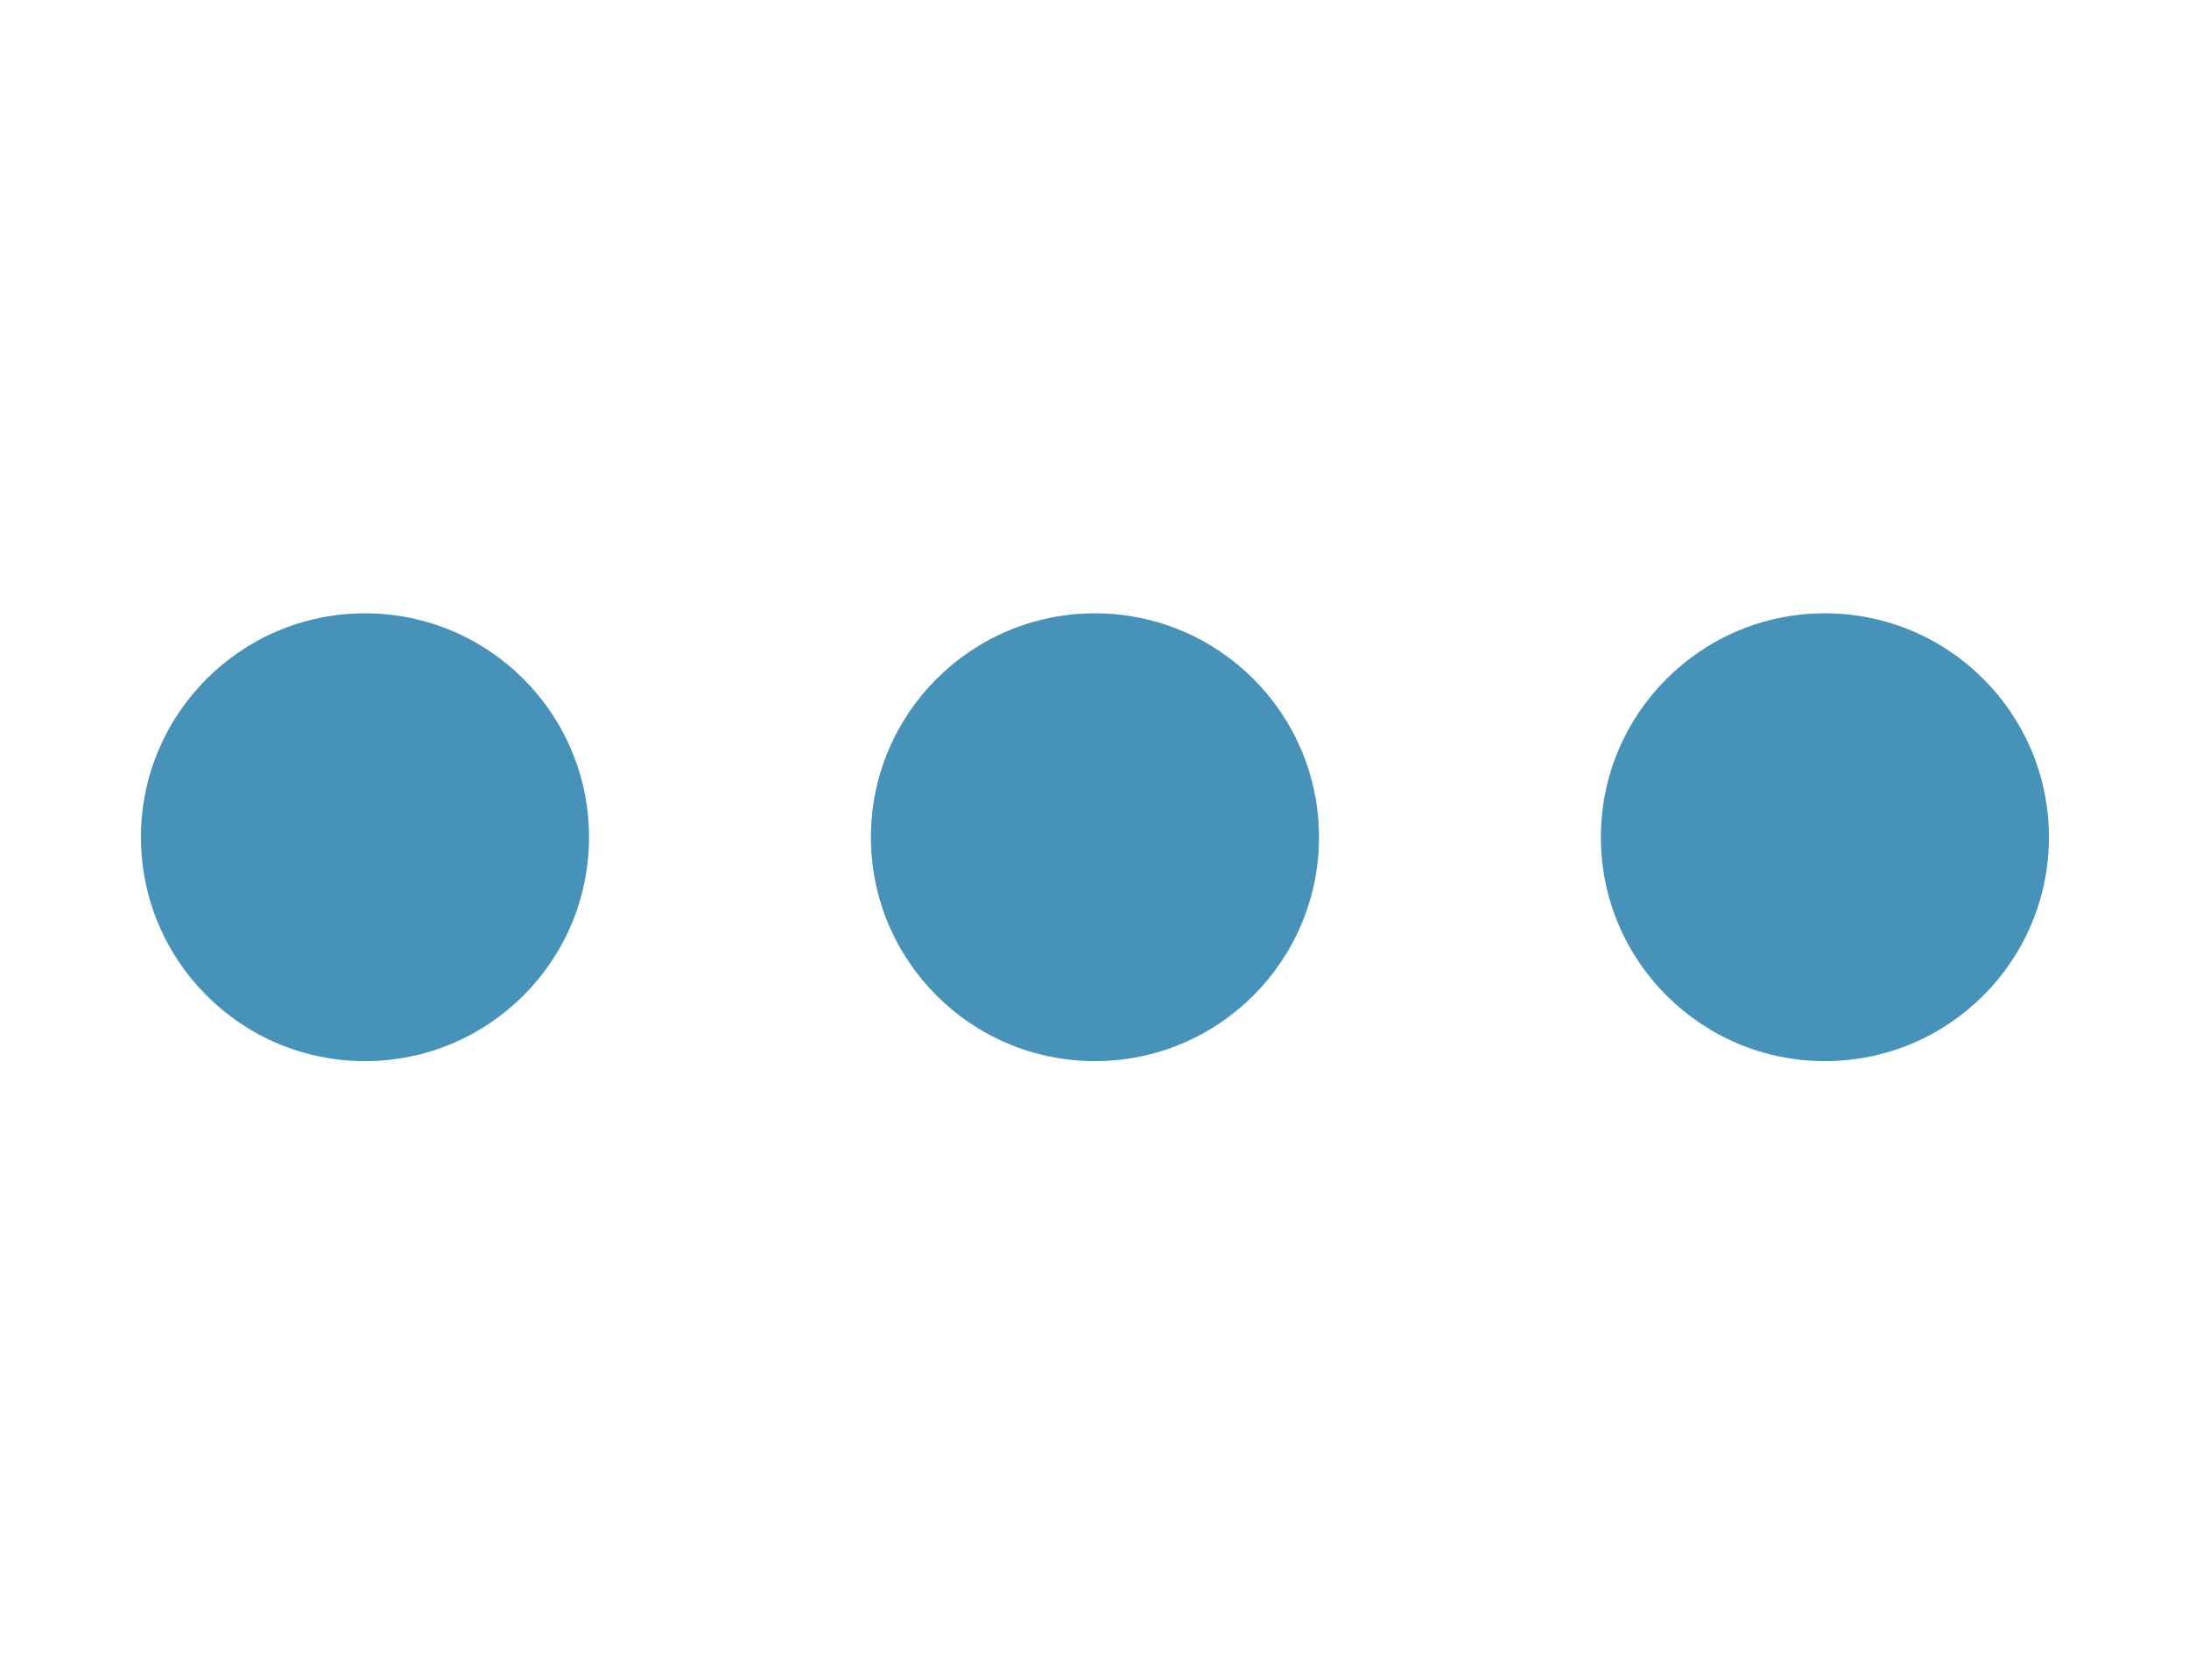 <?xml version="1.0" standalone="no"?><!DOCTYPE svg PUBLIC "-//W3C//DTD SVG 1.1//EN" "http://www.w3.org/Graphics/SVG/1.1/DTD/svg11.dtd"><svg t="1593271384407" class="icon" viewBox="0 0 1334 1024" version="1.1" xmlns="http://www.w3.org/2000/svg" p-id="2276" xmlns:xlink="http://www.w3.org/1999/xlink" width="260.547" height="200"><defs><style type="text/css"></style></defs><path d="M358.962 510.288c0 75.365-61.129 136.477-136.528 136.477-75.398 0-136.528-61.113-136.528-136.477 0-75.356 61.129-136.461 136.528-136.461 75.398 0 136.528 61.104 136.528 136.461z m444.844 0c0 75.365-61.129 136.477-136.528 136.477-75.398 0-136.528-61.113-136.528-136.477 0-75.356 61.129-136.461 136.528-136.461 75.398 0 136.528 61.104 136.528 136.461z m444.844 0c0 75.365-61.129 136.477-136.528 136.477-75.398 0-136.528-61.113-136.528-136.477 0-75.356 61.129-136.461 136.528-136.461 75.398 0 136.528 61.104 136.528 136.461z" p-id="2277" fill="#4692B8"></path></svg>